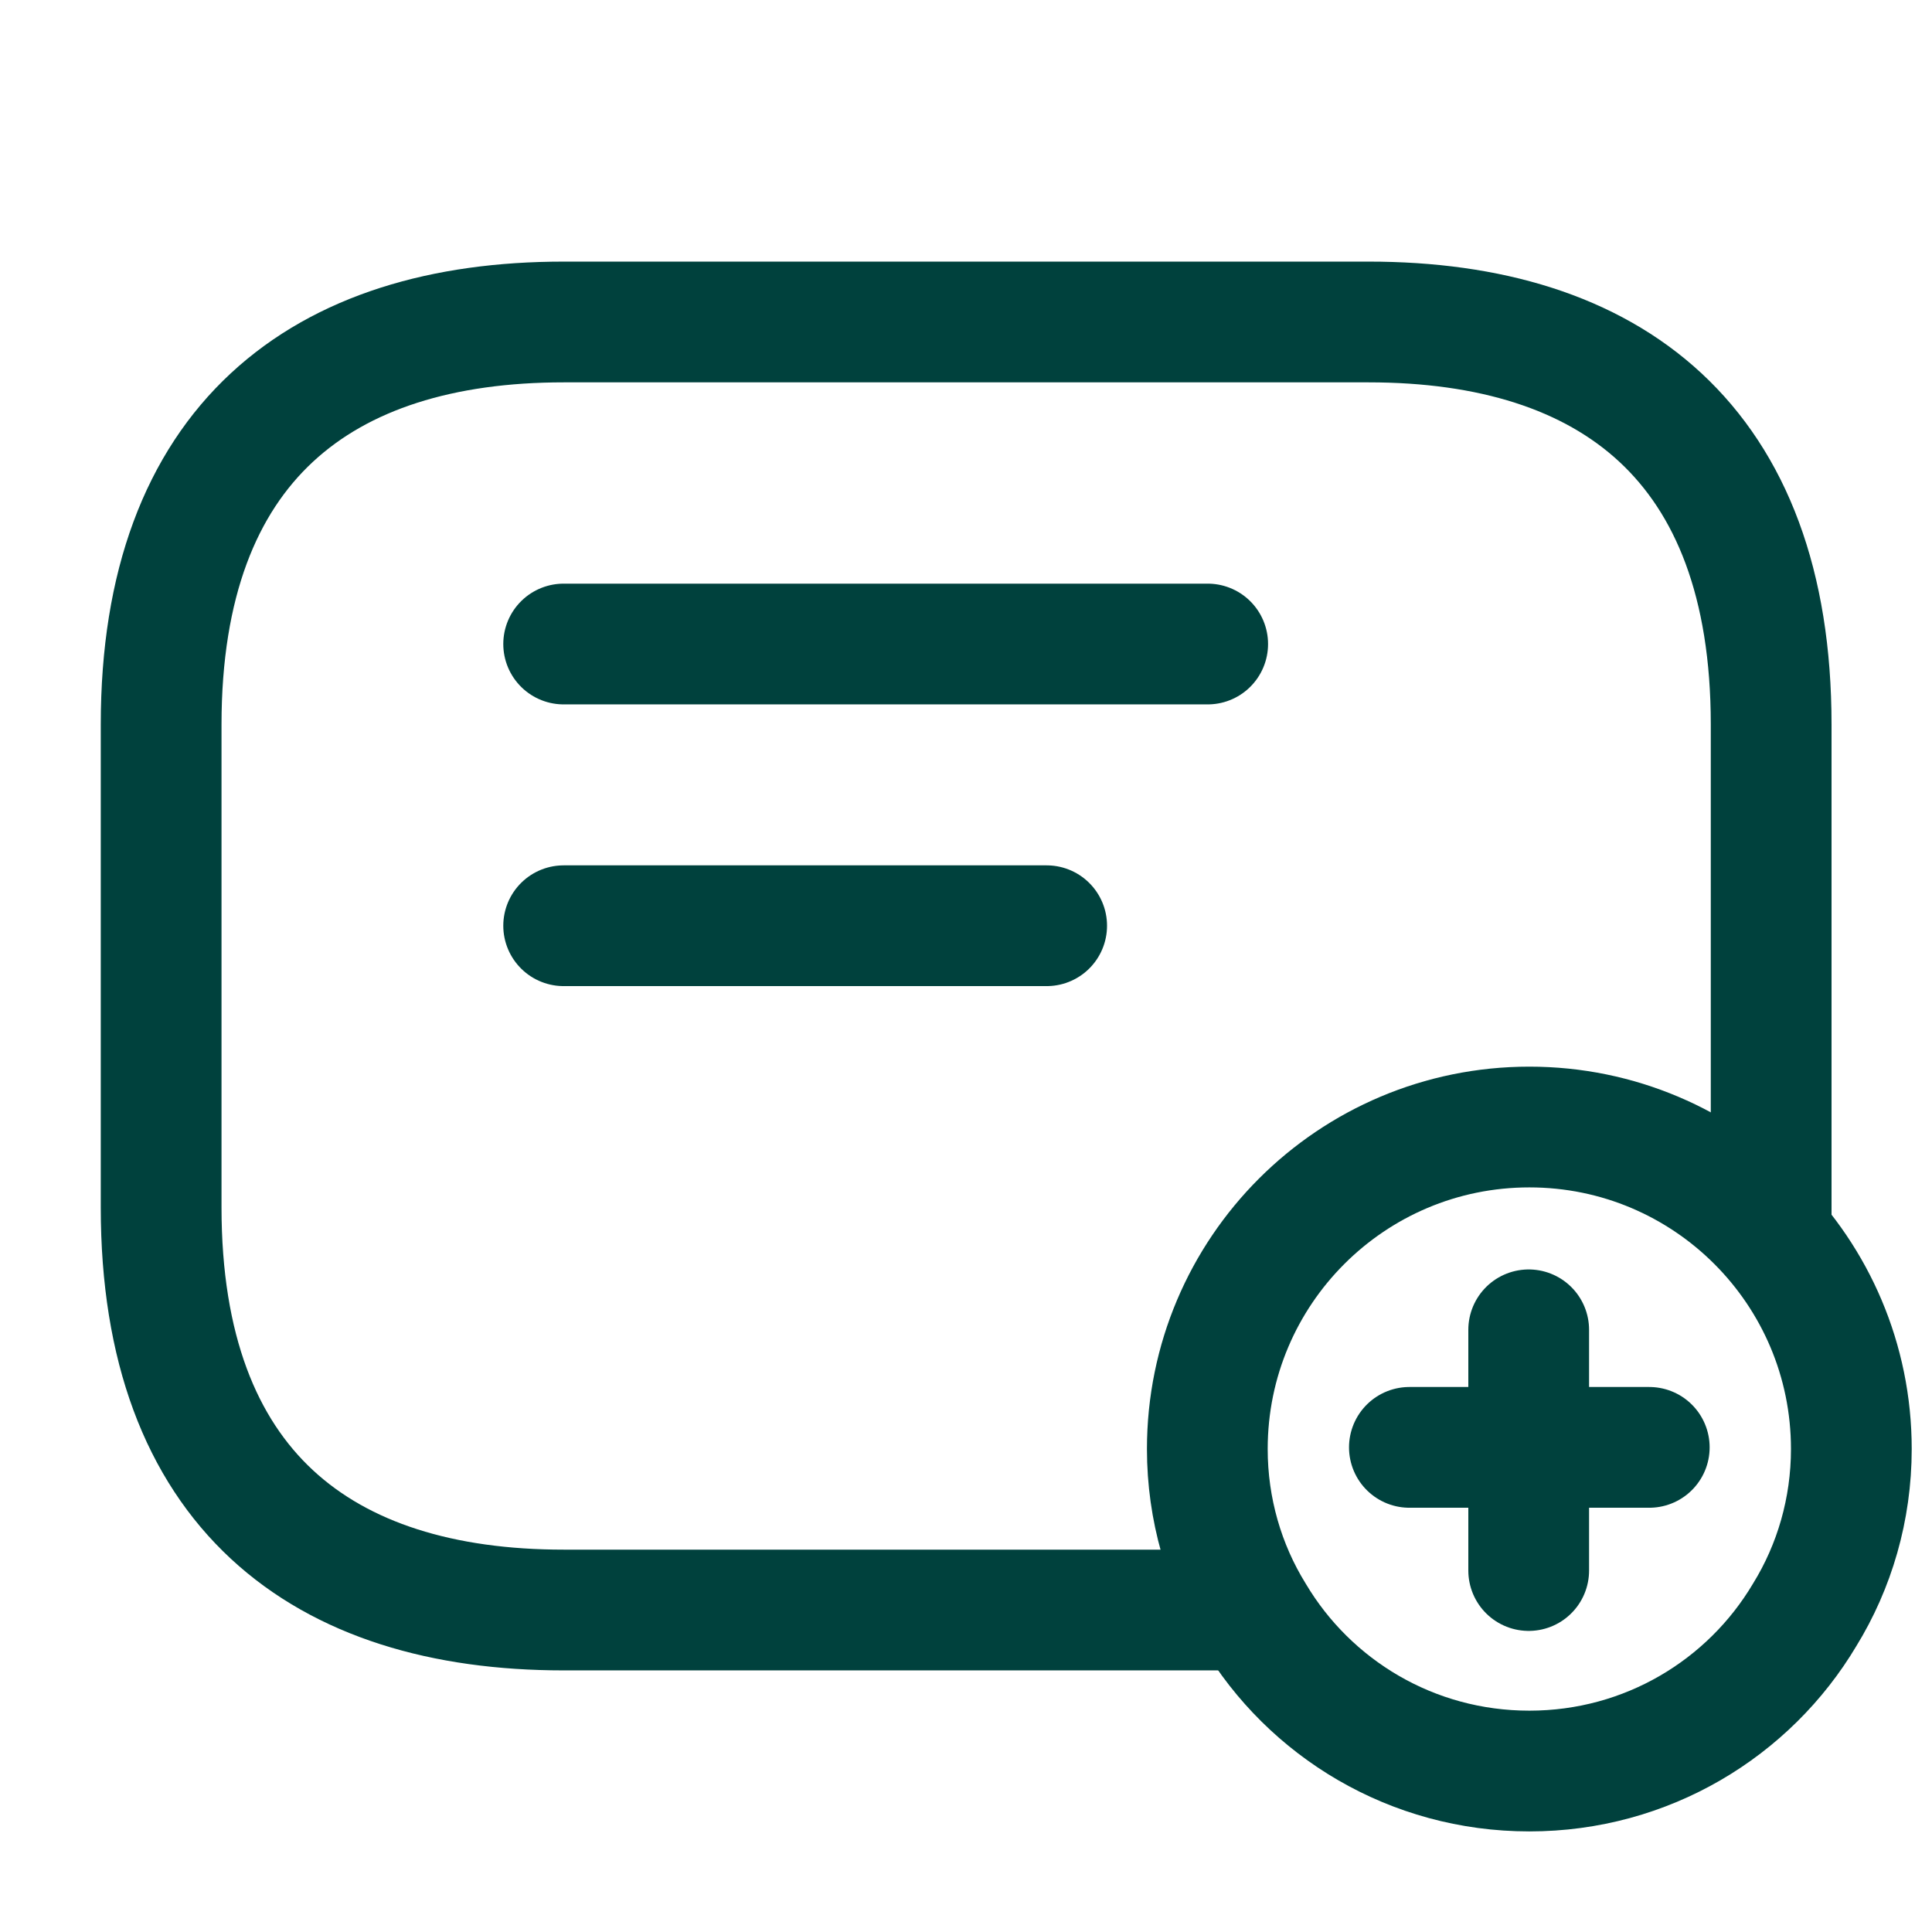 <svg width="32" height="32" viewBox="0 0 32 32" fill="none" xmlns="http://www.w3.org/2000/svg">
<path d="M19.997 24C19.997 25 20.277 25.947 20.771 26.747C21.691 28.294 23.384 29.334 25.331 29.334C27.277 29.334 28.971 28.294 29.891 26.747C30.384 25.947 30.664 25 30.664 24C30.664 21.054 28.277 18.667 25.331 18.667C22.384 18.667 19.997 21.054 19.997 24Z" stroke="#00413D" stroke-width="2" stroke-miterlimit="10" stroke-linecap="round" stroke-linejoin="round"/>
<path d="M27.317 23.973H23.344" stroke="#00413D" stroke-width="2" stroke-miterlimit="10" stroke-linecap="round" stroke-linejoin="round"/>
<path d="M25.32 22.026V26.013" stroke="#00413D" stroke-width="2" stroke-miterlimit="10" stroke-linecap="round" stroke-linejoin="round"/>
<path d="M29.336 20.4V12C29.336 7.333 26.669 5.333 22.669 5.333H9.336C5.336 5.333 2.669 7.333 2.669 12V20C2.669 24.667 5.336 26.667 9.336 26.667H20.669" stroke="#00413D" stroke-width="2" stroke-miterlimit="10" stroke-linecap="round" stroke-linejoin="round"/>
<path d="M9.336 10.667H20.003" stroke="#00413D" stroke-width="2" stroke-linecap="round" stroke-linejoin="round"/>
<path d="M9.336 15.333H17.336" stroke="#00413D" stroke-width="2" stroke-linecap="round" stroke-linejoin="round"/>
</svg>
